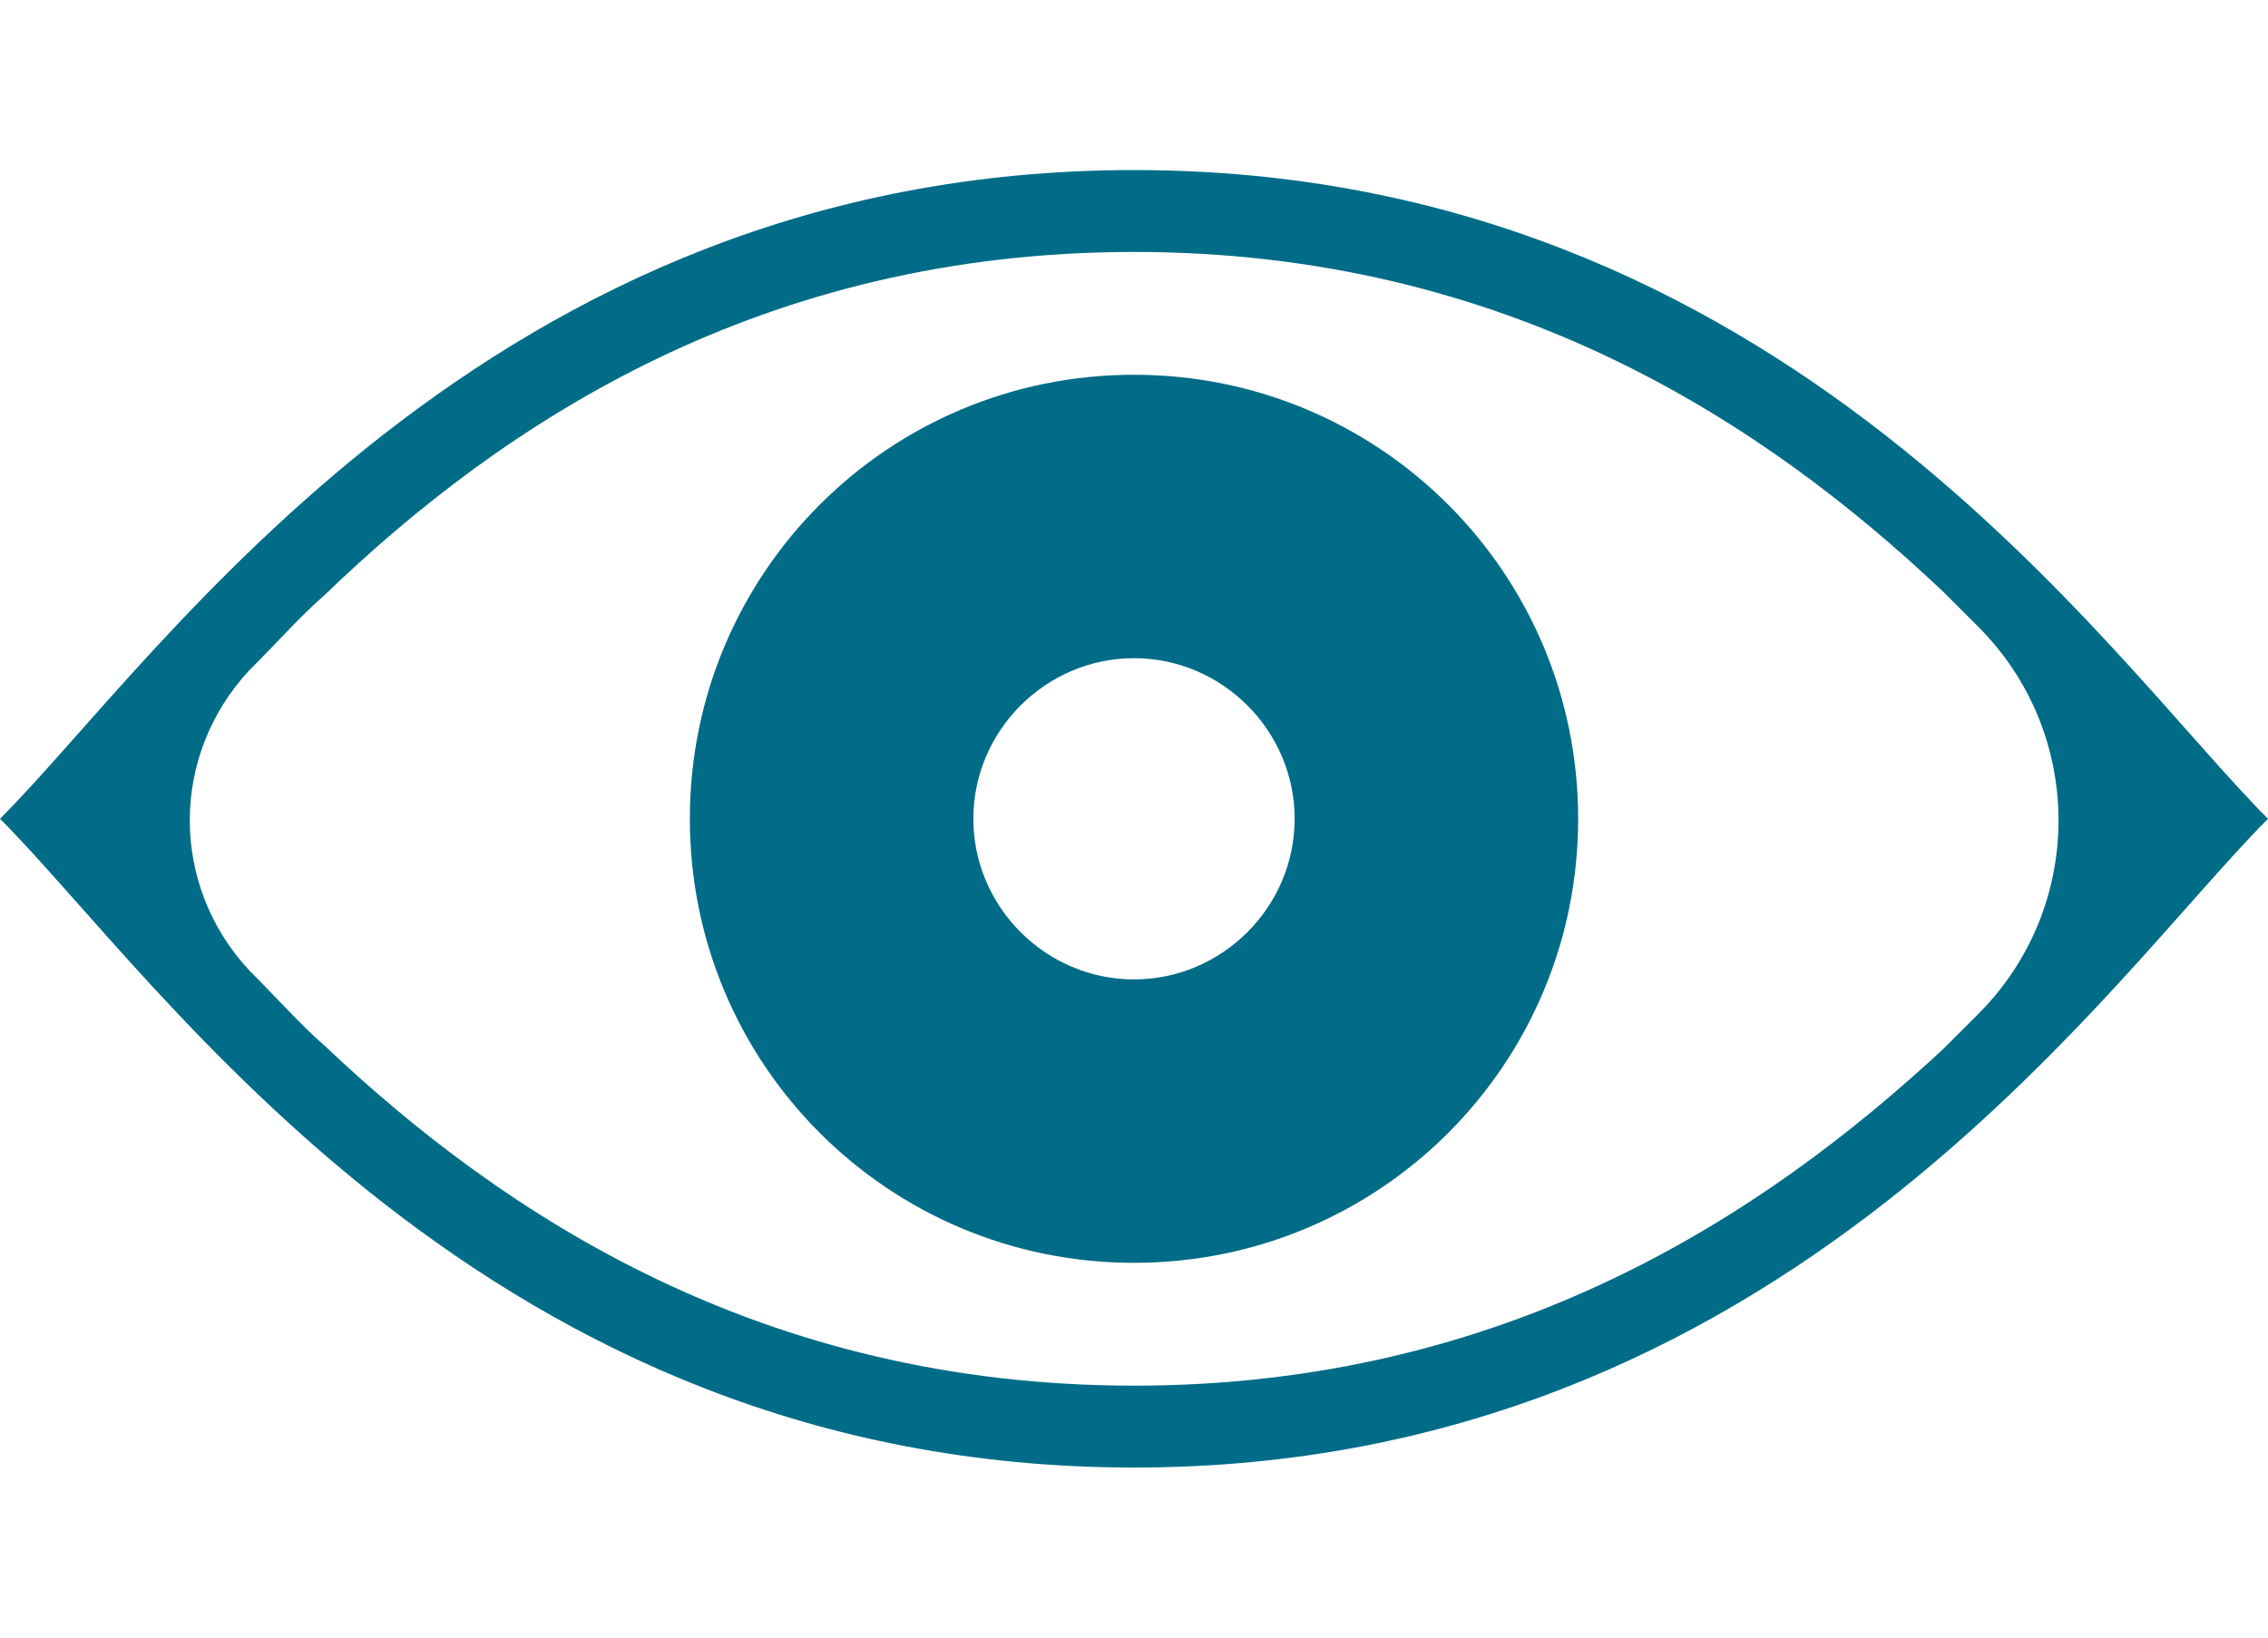 <?xml version="1.0" encoding="utf-8"?>
<!-- Generator: Adobe Illustrator 28.7.1, SVG Export Plug-In . SVG Version: 9.03 Build 54978)  -->
<svg version="1.0" id="Vrstva_1" xmlns="http://www.w3.org/2000/svg" xmlns:xlink="http://www.w3.org/1999/xlink" x="0px" y="0px"
	 viewBox="0 0 72 52" style="enable-background:new 0 0 72 52;" xml:space="preserve">
<style type="text/css">
	.st0{fill:#006C87;}
</style>
<g>
	<g>
		<path class="st0" d="M36,11.9c-7.8,0-14.1,6.3-14.1,14.1c0,7.8,6.3,14.1,14.1,14.1c7.8,0,14.1-6.3,14.1-14.1
			C50.1,18.2,43.8,11.9,36,11.9z M36,31.1c-2.8,0-5.1-2.3-5.1-5.1c0-2.8,2.3-5.1,5.1-5.1c2.8,0,5.1,2.3,5.1,5.1
			C41.1,28.8,38.8,31.1,36,31.1z"/>
	</g>
	<g>
		<g>
			<path class="st0" d="M36,8c11.8,0,20,5.4,25.7,10.8c0.3,0.3,0.7,0.7,1.1,1.1c3.4,3.4,3.4,8.9,0,12.3c-0.4,0.4-0.7,0.7-1.1,1.1
				C56,38.6,47.8,44,36,44s-20-5.4-25.7-10.8c-0.7-0.6-1.5-1.5-2.4-2.4c-2.5-2.7-2.5-6.8,0-9.5c0.9-0.9,1.7-1.8,2.4-2.4
				C16,13.4,24.2,8,36,8 M36,5.4C15.4,5.4,5.1,20.9,0,26c5.1,5.1,15.4,20.6,36,20.6S66.9,31.1,72,26C66.9,20.9,56.6,5.4,36,5.4
				L36,5.4z"/>
		</g>
	</g>
</g>
</svg>
